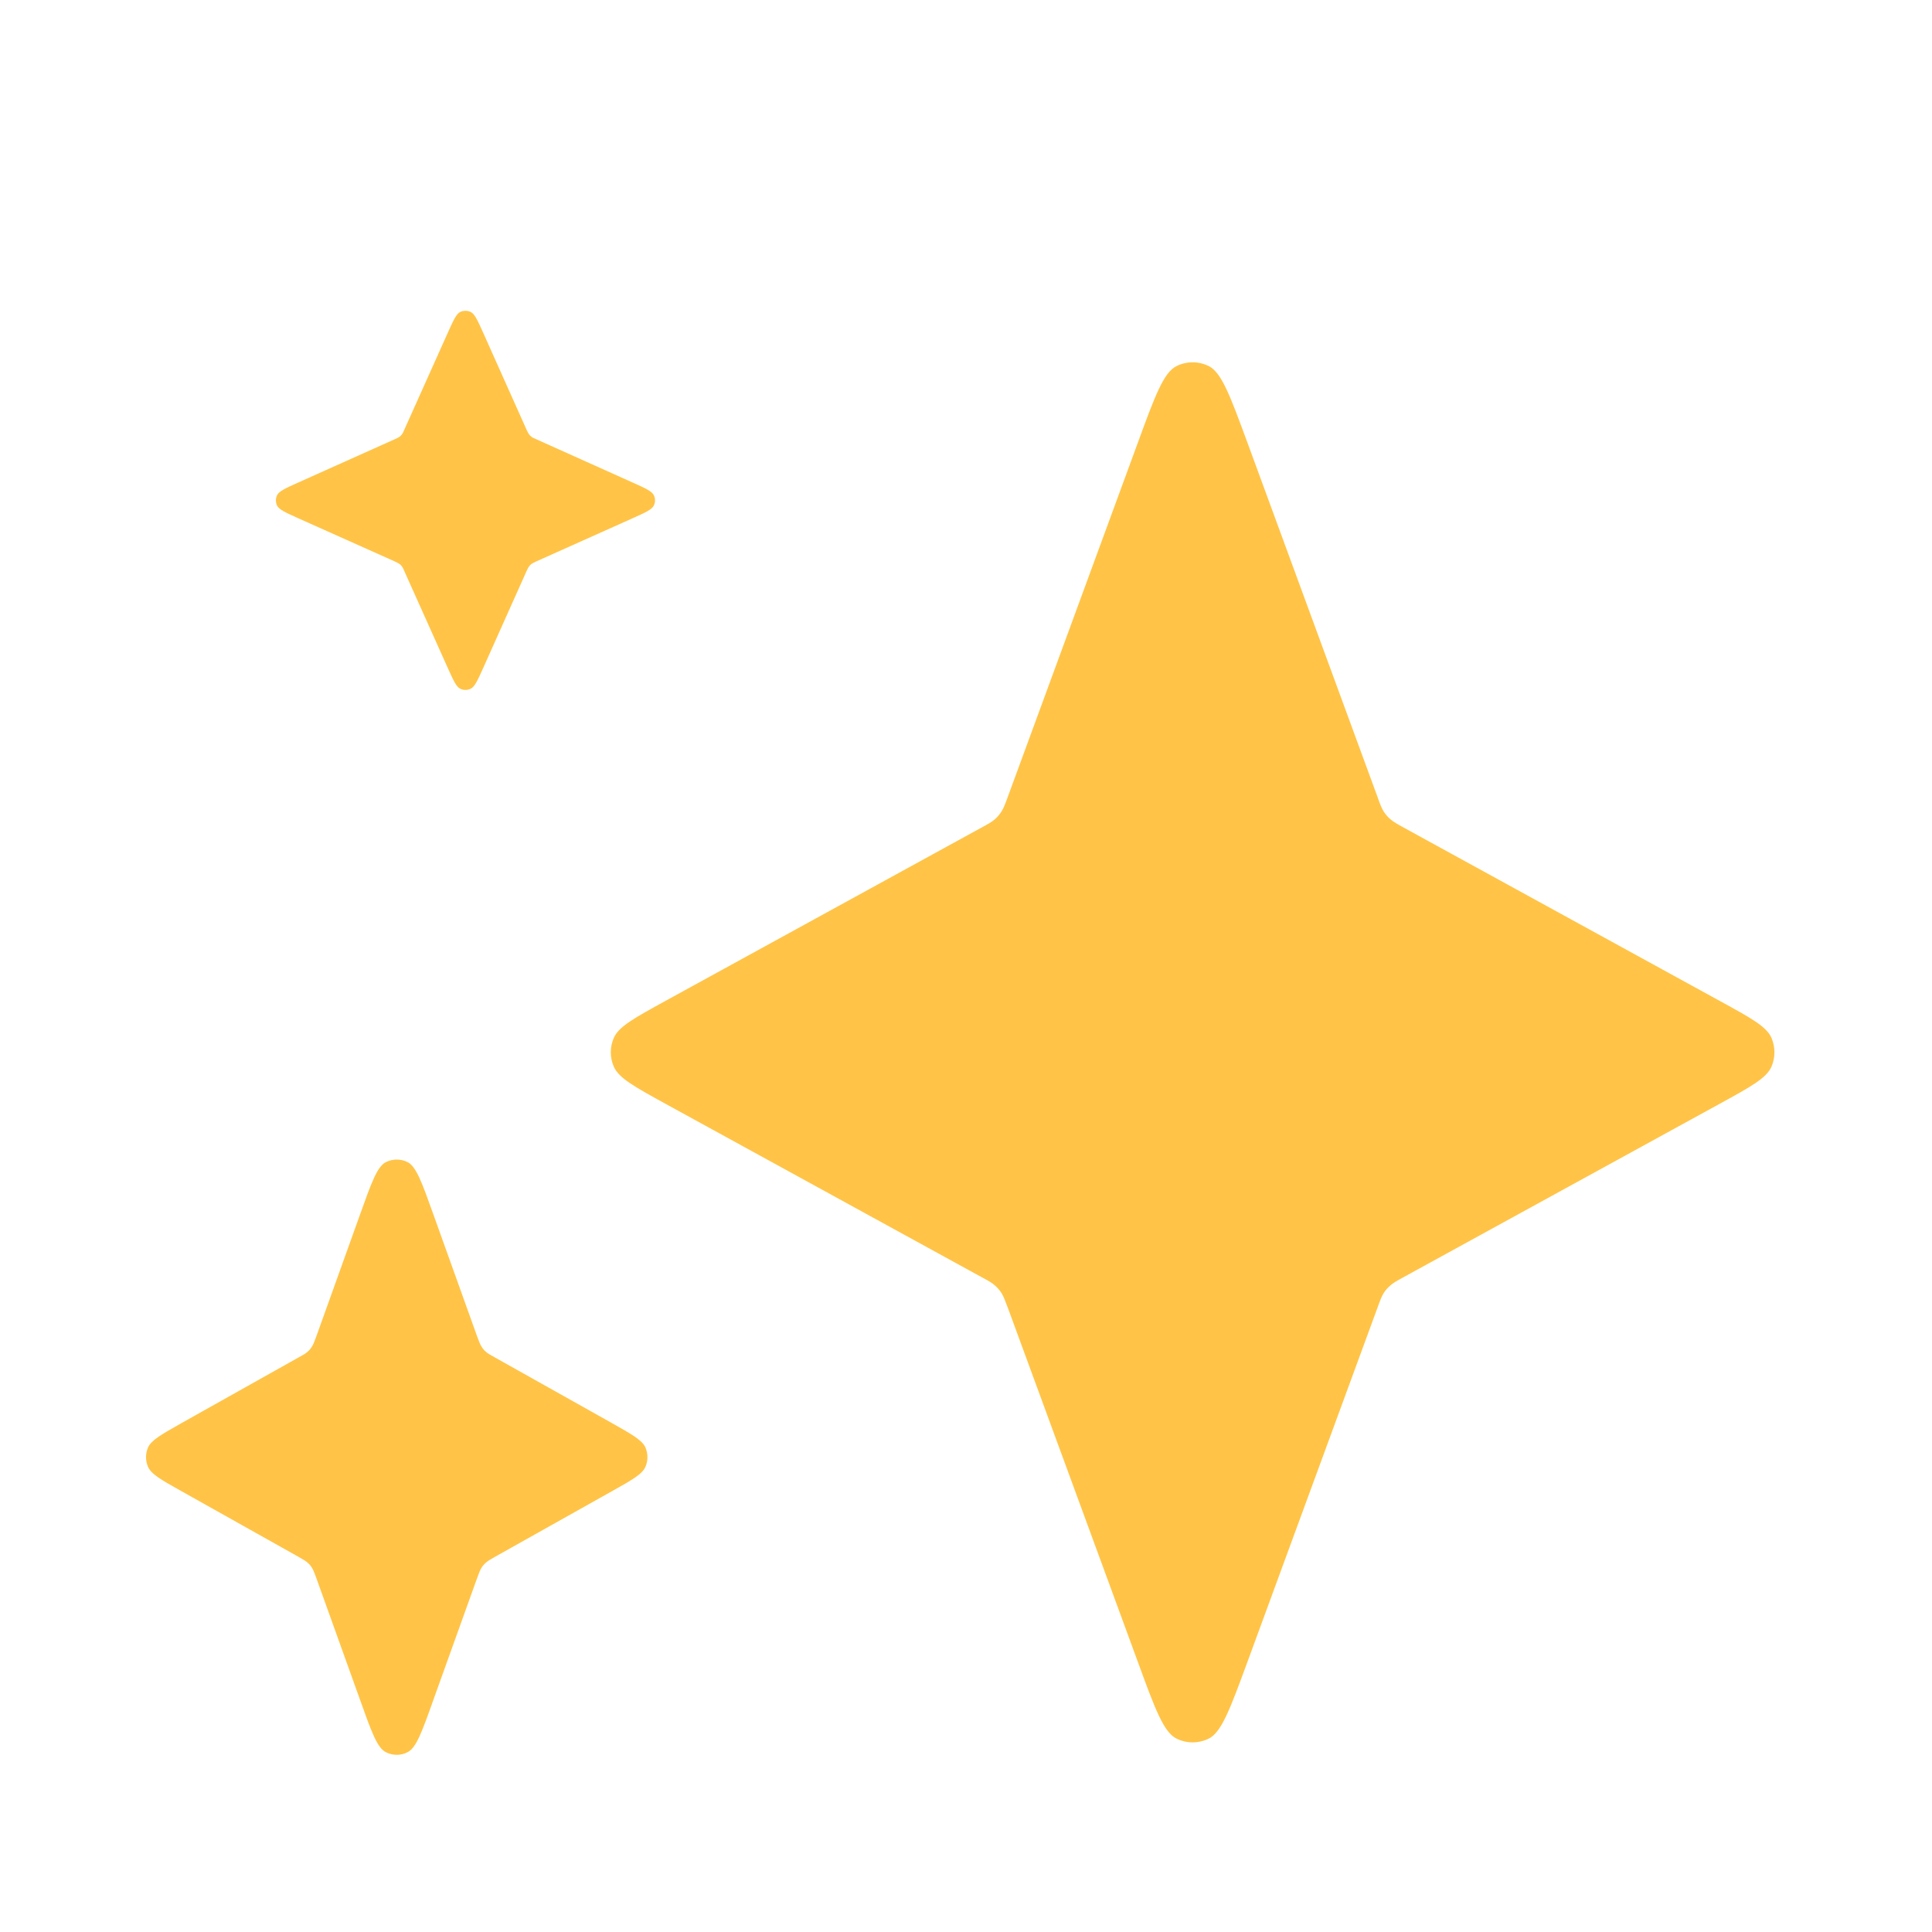 <svg width="16" height="16" viewBox="0 0 16 16" fill="none" xmlns="http://www.w3.org/2000/svg">
<path d="M9.421 3.672C9.564 3.281 9.636 3.085 9.743 3.032C9.827 2.99 9.926 2.99 10.011 3.032C10.117 3.085 10.189 3.281 10.333 3.672L11.407 6.597C11.43 6.662 11.442 6.694 11.46 6.722C11.475 6.745 11.493 6.766 11.514 6.784C11.539 6.806 11.569 6.823 11.629 6.856L14.242 8.289C14.501 8.431 14.63 8.501 14.671 8.596C14.703 8.672 14.703 8.758 14.671 8.833C14.63 8.928 14.501 8.999 14.242 9.141L11.629 10.574C11.569 10.607 11.539 10.623 11.514 10.646C11.493 10.664 11.475 10.684 11.46 10.707C11.442 10.736 11.43 10.768 11.407 10.832L10.333 13.757C10.189 14.149 10.117 14.345 10.011 14.398C9.926 14.44 9.827 14.44 9.743 14.398C9.636 14.345 9.564 14.149 9.421 13.757L8.347 10.832C8.323 10.768 8.311 10.736 8.293 10.707C8.278 10.684 8.26 10.664 8.24 10.646C8.215 10.623 8.185 10.607 8.124 10.574L5.511 9.141C5.253 8.999 5.124 8.928 5.083 8.833C5.05 8.758 5.05 8.672 5.083 8.596C5.124 8.501 5.253 8.431 5.511 8.289L8.124 6.856C8.185 6.823 8.215 6.806 8.24 6.784C8.26 6.766 8.278 6.745 8.293 6.722C8.311 6.694 8.323 6.662 8.347 6.597L9.421 3.672Z" fill="#FFC447"/>
<path d="M2.981 10.06C3.076 9.794 3.124 9.66 3.196 9.624C3.252 9.596 3.319 9.596 3.375 9.624C3.447 9.66 3.495 9.794 3.59 10.06L3.952 11.069C3.968 11.112 3.976 11.134 3.988 11.152C3.997 11.168 4.009 11.182 4.023 11.194C4.039 11.209 4.059 11.22 4.099 11.242L5.067 11.785C5.235 11.88 5.319 11.927 5.346 11.989C5.367 12.04 5.367 12.096 5.346 12.146C5.319 12.209 5.235 12.256 5.067 12.35L4.099 12.893C4.059 12.916 4.039 12.927 4.023 12.942C4.009 12.954 3.997 12.968 3.988 12.983C3.976 13.002 3.968 13.024 3.952 13.067L3.59 14.075C3.495 14.342 3.447 14.476 3.375 14.511C3.319 14.54 3.252 14.54 3.196 14.511C3.124 14.476 3.076 14.342 2.981 14.075L2.619 13.067C2.603 13.024 2.595 13.002 2.583 12.983C2.574 12.968 2.562 12.954 2.548 12.942C2.532 12.927 2.512 12.916 2.472 12.893L1.504 12.35C1.336 12.256 1.252 12.209 1.225 12.146C1.204 12.096 1.204 12.04 1.225 11.989C1.252 11.927 1.336 11.88 1.504 11.785L2.472 11.242C2.512 11.22 2.532 11.209 2.548 11.194C2.562 11.182 2.574 11.168 2.583 11.152C2.595 11.134 2.603 11.112 2.619 11.069L2.981 10.06Z" fill="#FFC447"/>
<path d="M3.707 2.759C3.755 2.652 3.779 2.599 3.812 2.583C3.839 2.571 3.87 2.571 3.897 2.583C3.931 2.599 3.955 2.652 4.003 2.759L4.36 3.557C4.37 3.578 4.375 3.589 4.382 3.598C4.387 3.605 4.394 3.611 4.401 3.617C4.41 3.624 4.421 3.629 4.442 3.638L5.239 3.996C5.346 4.044 5.399 4.068 5.415 4.102C5.428 4.128 5.428 4.159 5.415 4.186C5.399 4.22 5.346 4.244 5.239 4.292L4.442 4.649C4.421 4.659 4.41 4.664 4.401 4.671C4.394 4.676 4.387 4.683 4.382 4.69C4.375 4.699 4.37 4.71 4.36 4.731L4.003 5.529C3.955 5.635 3.931 5.689 3.897 5.704C3.87 5.717 3.839 5.717 3.812 5.704C3.779 5.689 3.755 5.635 3.707 5.529L3.349 4.731C3.34 4.71 3.335 4.699 3.328 4.69C3.322 4.683 3.316 4.676 3.309 4.671C3.299 4.664 3.289 4.659 3.268 4.649L2.47 4.292C2.363 4.244 2.31 4.22 2.294 4.186C2.282 4.159 2.282 4.128 2.294 4.102C2.31 4.068 2.363 4.044 2.47 3.996L3.268 3.638C3.289 3.629 3.299 3.624 3.309 3.617C3.316 3.611 3.322 3.605 3.328 3.598C3.335 3.589 3.34 3.578 3.349 3.557L3.707 2.759Z" fill="#FFC447"/>
</svg>
